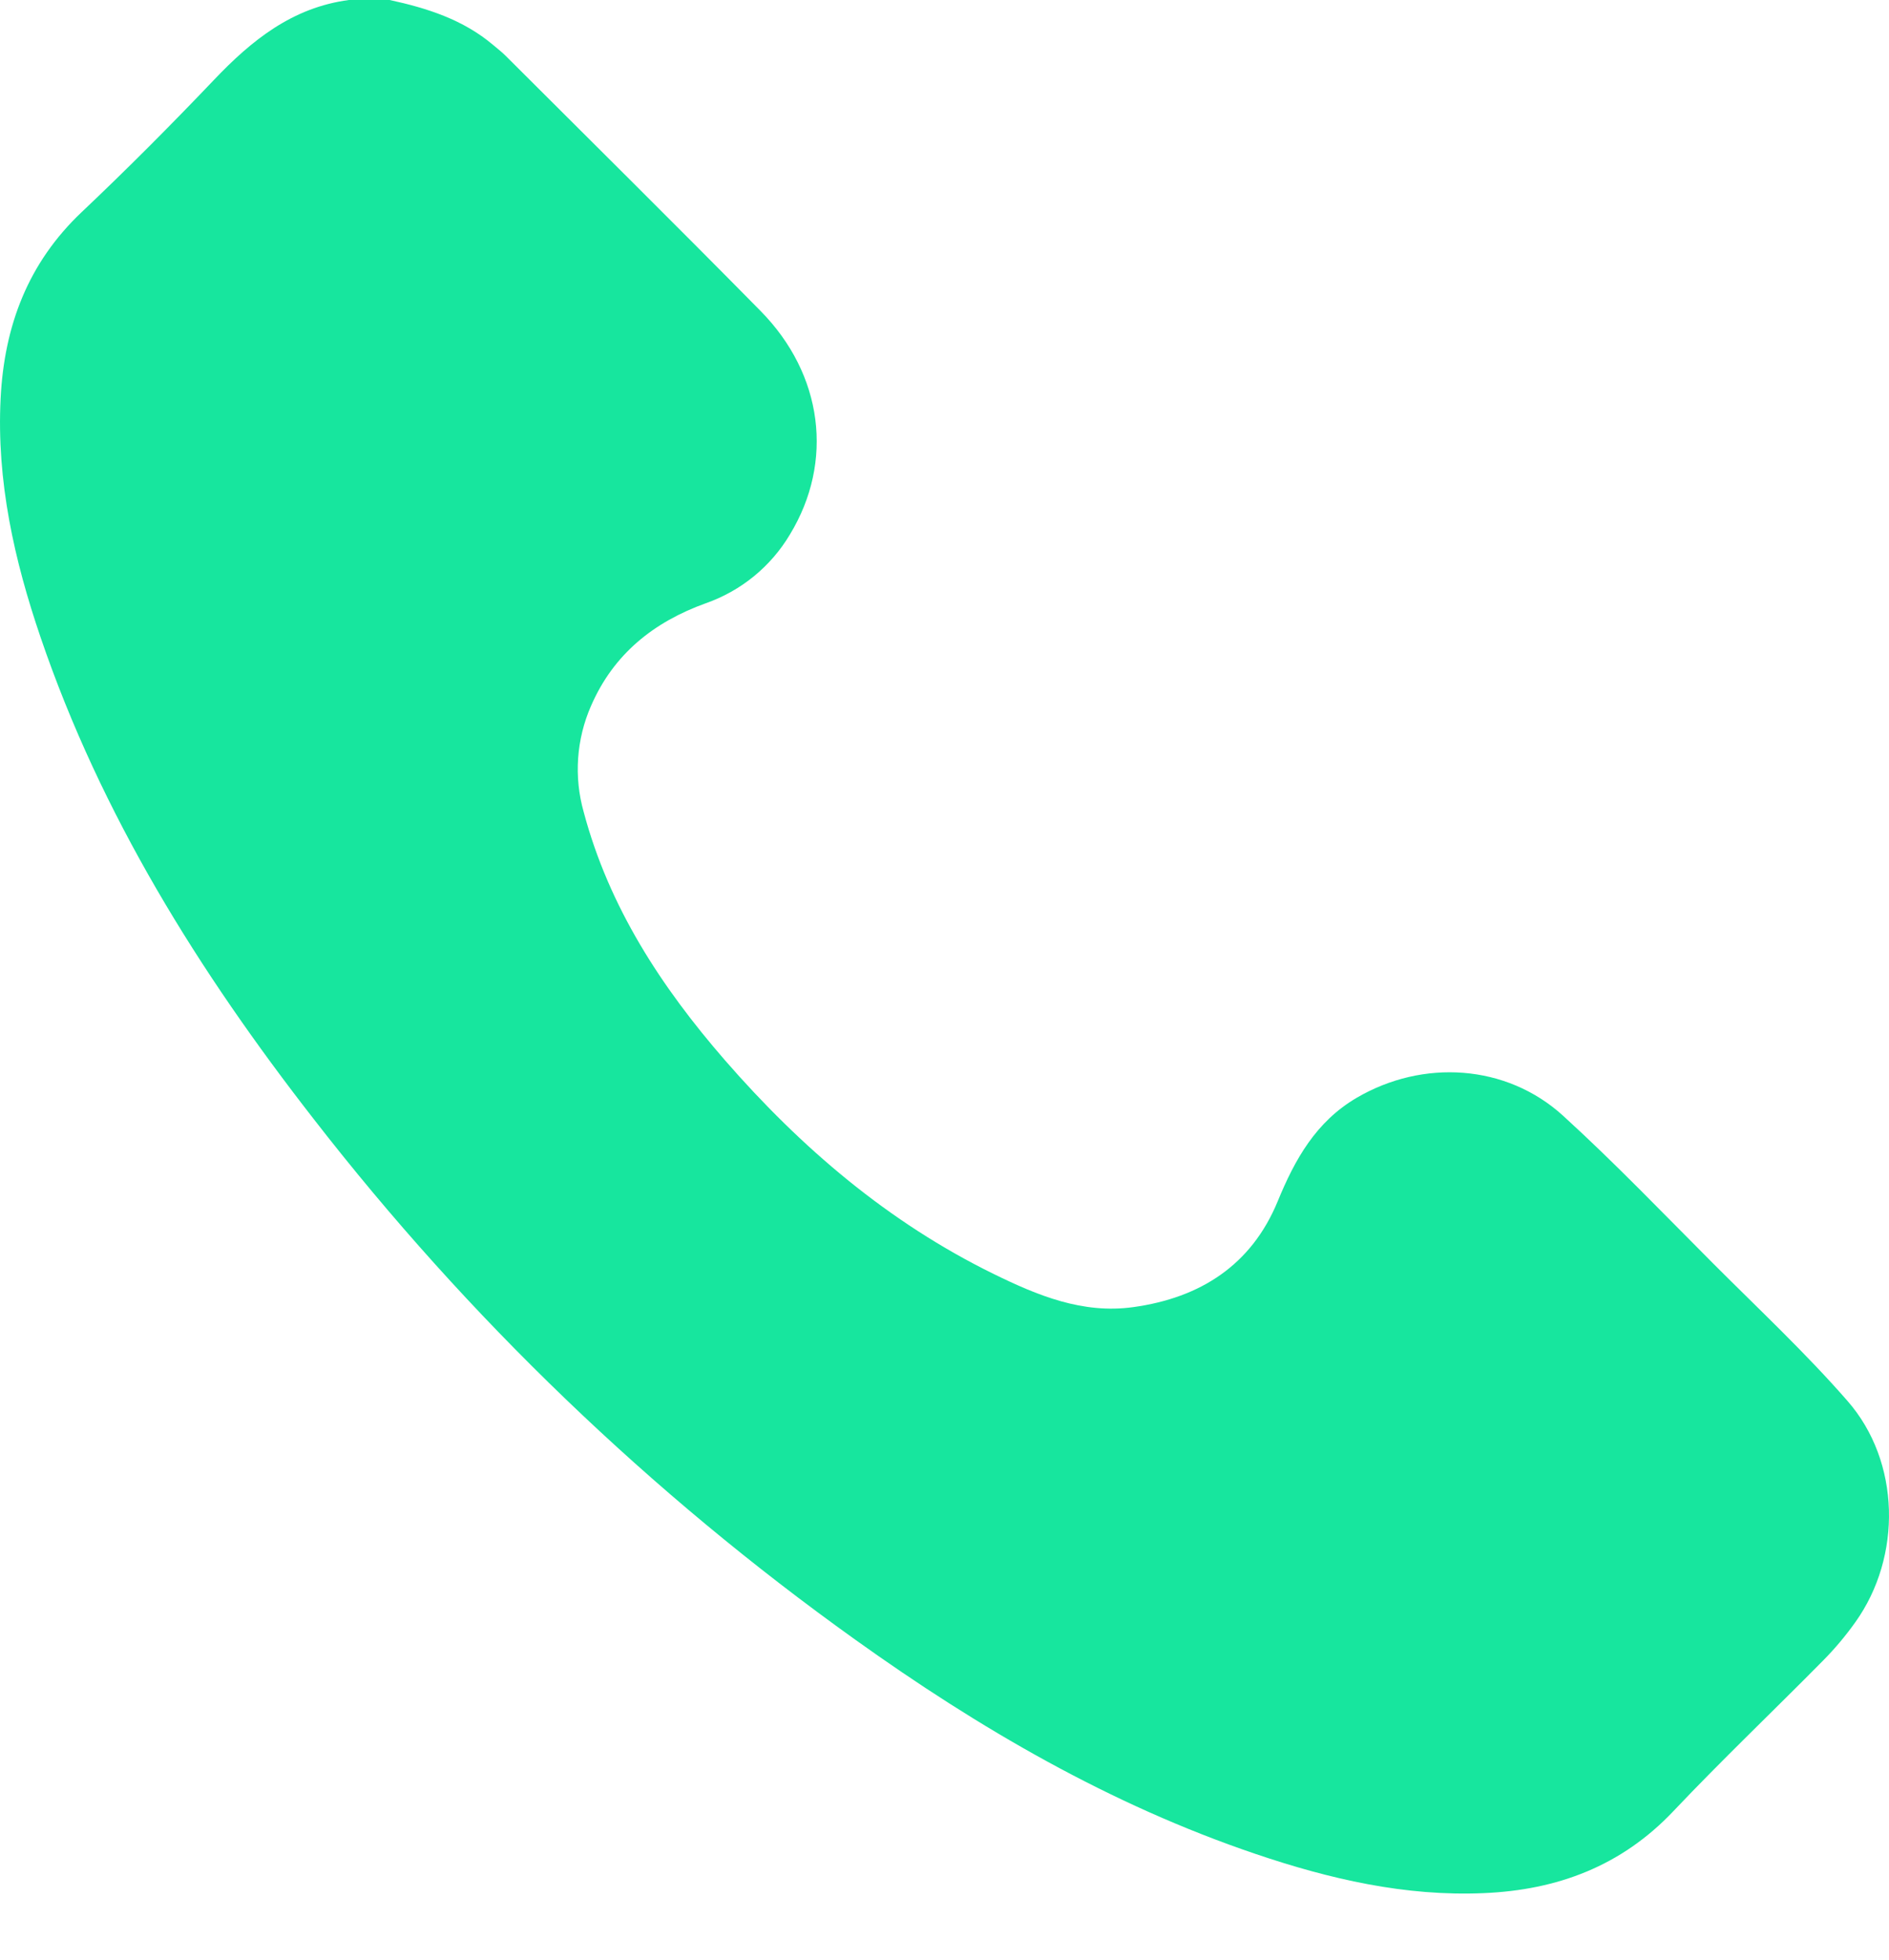 <svg width="27" height="28" viewBox="0 0 27 28" fill="none" xmlns="http://www.w3.org/2000/svg">
<path d="M5.569 0C6.105 0.116 6.62 0.28 7.049 0.643C7.109 0.694 7.172 0.742 7.228 0.798C8.443 2.011 9.666 3.22 10.87 4.442C11.766 5.35 11.922 6.598 11.291 7.636C11.018 8.095 10.593 8.442 10.089 8.619C9.344 8.887 8.77 9.344 8.448 10.085C8.238 10.563 8.201 11.1 8.343 11.602C8.706 12.963 9.453 14.103 10.362 15.149C11.453 16.402 12.7 17.466 14.202 18.202C14.828 18.509 15.474 18.777 16.199 18.676C17.155 18.544 17.887 18.077 18.263 17.163C18.509 16.564 18.81 16.026 19.392 15.685C20.338 15.131 21.53 15.203 22.341 15.941C23.083 16.617 23.778 17.343 24.487 18.053C25.134 18.701 25.807 19.329 26.407 20.017C27.166 20.884 27.189 22.241 26.518 23.179C26.38 23.373 26.227 23.555 26.06 23.724C25.349 24.444 24.614 25.143 23.918 25.878C23.175 26.663 22.258 27.005 21.207 27.049C20.085 27.098 19.003 26.847 17.949 26.49C15.871 25.787 13.996 24.695 12.222 23.426C9.295 21.333 6.687 18.827 4.481 15.985C2.845 13.885 1.445 11.644 0.58 9.106C0.203 8.002 -0.051 6.871 0.009 5.691C0.061 4.657 0.399 3.757 1.169 3.029C1.815 2.418 2.443 1.787 3.057 1.143C3.596 0.576 4.178 0.107 4.987 0H5.569Z" fill="#17E69E"/>
</svg>
